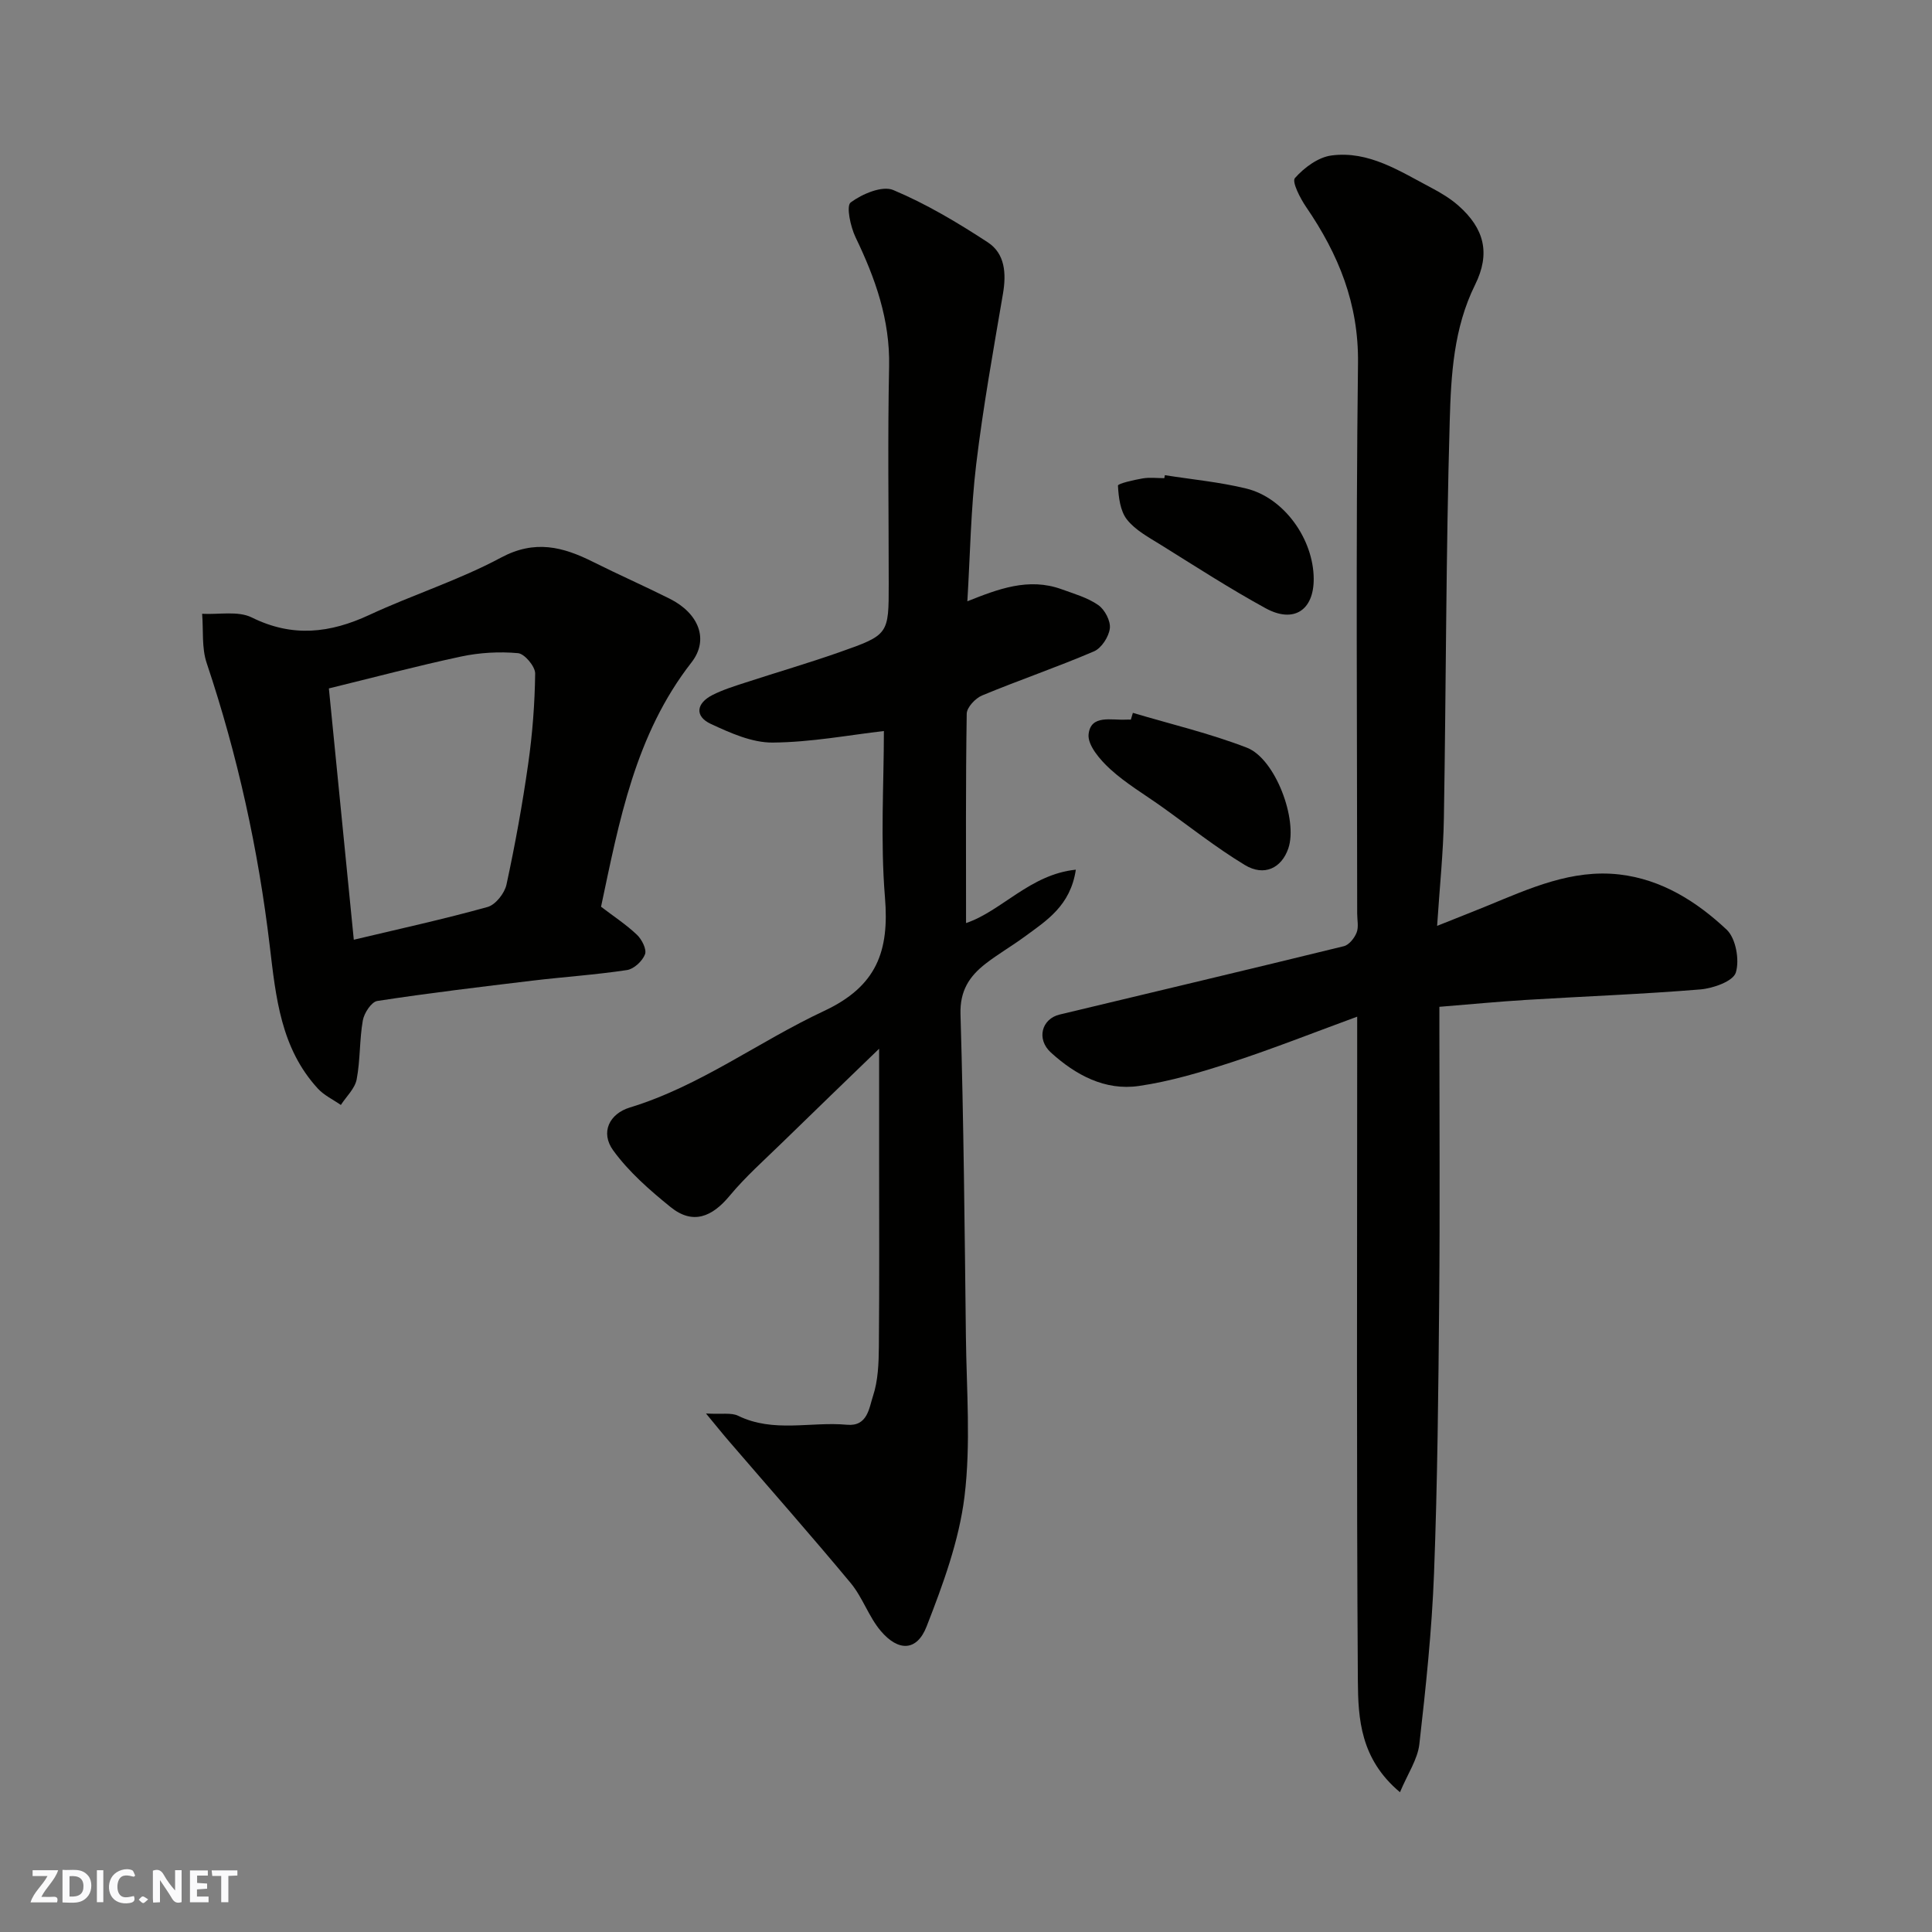 <svg enable-background="new 0 0 400 400" viewBox="0 0 400 400" xmlns="http://www.w3.org/2000/svg"><rect x="0" y="0" width="400" height="400" fill="#808080" stroke="none"/><g fill="#fafafb"><path d="m37.59 393.81c-.92.31-1.52.05-2-.78-.7-1.2-1.52-2.34-2.47-3.78v4.59c-.55.03-.95.05-1.41.07-.03-.37-.06-.64-.06-.91 0-1.91 0-3.81 0-5.7 1.13-.41 1.77-.03 2.29.91.62 1.11 1.38 2.14 2.31 3.19v-4.2h1.35v6.61z"/><path d="m12.94 393.88v-6.75c1.9.19 3.93-.54 5.37 1.29.8 1.01.78 2.88.03 3.97-1.37 1.97-3.4 1.51-5.4 1.49m1.45-1.22c2.04.12 2.92-.58 2.89-2.21-.03-1.51-.98-2.19-2.89-2z"/><path d="m11.81 393.87h-5.49c.68-2.18 2.47-3.48 3.51-5.45h-3.08v-1.21h5.29c-.71 2.13-2.44 3.48-3.47 5.51.86 0 1.63.04 2.39-.01.79-.05 1.14.21.85 1.16"/><path d="m39.33 393.86v-6.61h3.7v1.07h-2.22v1.52c.68.04 1.34.09 2.07.13v1.07c-.72.05-1.38.09-2.1.14v1.48h2.4v1.19h-3.85z"/><path d="m27.71 388.56c-1.15-.3-2.46-.61-3.1.64-.37.73-.41 1.93-.06 2.67.63 1.35 1.99.93 3.17.68.35.94-.01 1.32-.93 1.46-1.62.25-3.05-.27-3.76-1.48-.73-1.24-.6-3.03.31-4.17.88-1.11 2.71-1.7 4-1.16.32.13.44.74.65 1.12-.1.08-.19.16-.28.24"/><path d="m49.15 387.24v1.07c-.59.02-1.17.05-1.87.08v5.44h-1.48v-5.44h-1.85c-.05-.4-.08-.73-.13-1.15z"/><path d="m20.06 387.21h1.33v6.62h-1.33z"/><path d="m30.68 393.25c-.49.38-.8.79-1.05.76-.32-.05-.6-.45-.9-.7.26-.24.51-.64.8-.67.29-.04.62.3 1.15.61"/></g><path d="m146.17 292.65c3.27.19 5.23-.22 6.65.47 7.31 3.58 15.04 1.17 22.53 1.86 4.29.4 4.58-3.5 5.39-5.93 1.06-3.2 1.19-6.79 1.22-10.22.12-13.33.05-26.66.05-40 0-7.06 0-14.12 0-21.7-6.59 6.37-13.34 12.87-20.05 19.42-3.7 3.61-7.6 7.06-10.89 11.02-3.63 4.38-7.61 6.07-12.22 2.35-4.33-3.5-8.66-7.29-11.9-11.75-2.7-3.73-.78-7.59 3.47-8.88 14.53-4.43 26.65-13.65 40.17-19.97 10.98-5.13 13.55-12.43 12.63-23.55-.96-11.68-.22-23.5-.22-34.42-7.12.82-15.07 2.33-23.02 2.39-4.28.04-8.78-1.99-12.81-3.86-3.36-1.56-3.06-4.26.35-5.99 2.15-1.09 4.5-1.82 6.81-2.57 6.49-2.12 13.05-4.03 19.48-6.29 10.22-3.59 10.19-3.69 10.19-14.16 0-15-.23-30 .08-45 .2-9.68-2.86-18.26-6.95-26.75-1.05-2.19-1.97-6.49-1-7.21 2.37-1.76 6.51-3.52 8.8-2.57 6.84 2.87 13.34 6.75 19.58 10.83 3.58 2.34 3.86 6.45 3.14 10.66-2 11.74-4.12 23.49-5.54 35.31-1.11 9.28-1.25 18.69-1.83 28.35 6.29-2.5 12.65-4.99 19.52-2.49 2.59.94 5.37 1.73 7.58 3.27 1.35.94 2.59 3.29 2.4 4.83-.21 1.73-1.72 4.08-3.27 4.75-7.62 3.27-15.5 5.95-23.16 9.13-1.4.58-3.18 2.47-3.2 3.78-.23 14.42-.14 28.85-.14 43.35 7.32-2.45 13.28-10.1 22.73-11.05-1.12 7.48-6.07 10.54-10.63 13.89-2.63 1.93-5.47 3.57-8.04 5.56-3.36 2.61-5.35 5.59-5.21 10.46.66 22.26.86 44.53 1.12 66.8.13 11.03 1.04 22.2-.29 33.07-1.13 9.17-4.46 18.22-7.85 26.91-2 5.12-5.82 5.24-9.48.93-2.5-2.94-3.75-6.93-6.22-9.91-8.2-9.87-16.7-19.49-25.07-29.22-1.38-1.59-2.69-3.23-4.9-5.9z" fill="#010100"/><path d="m289.85 371.06c-8.21-6.88-8.66-15.22-8.72-23.07-.29-43.64-.14-87.29-.14-130.93 0-1.82 0-3.65 0-6.57-9 3.3-17.35 6.61-25.88 9.4-6.32 2.06-12.78 4-19.33 4.95-7.02 1.02-13.12-2.3-18.2-6.92-3.07-2.8-1.91-6.98 1.81-7.87 19.61-4.71 39.24-9.34 58.83-14.15 1.08-.26 2.2-1.67 2.65-2.81.46-1.15.12-2.63.12-3.96 0-37.98-.3-75.96.17-113.94.15-12.35-4.05-22.55-10.73-32.32-1.24-1.81-3-5.25-2.33-6 1.91-2.16 4.81-4.32 7.56-4.68 7.71-1.02 14.12 3.24 20.61 6.65 2.01 1.06 4.02 2.26 5.71 3.76 5.32 4.71 6.65 9.84 3.42 16.36-4.45 8.99-4.98 18.69-5.25 28.22-.79 27.41-.75 54.84-1.21 82.26-.12 7.07-.87 14.14-1.4 22.25 4.15-1.66 7.28-2.88 10.38-4.15 8.78-3.61 17.53-7.62 27.36-6.49 8.75 1.01 16.01 5.61 22.21 11.43 1.9 1.79 2.7 6.3 1.89 8.89-.57 1.8-4.7 3.26-7.35 3.48-12 .99-24.05 1.43-36.07 2.17-5.75.35-11.49.91-17.95 1.43v5.07c0 18.49.13 36.98-.04 55.47-.17 18.93-.35 37.86-1.07 56.77-.45 11.81-1.7 23.61-3.04 35.37-.37 3.15-2.41 6.11-4.01 9.93z" fill="#010100"/><path d="m124.44 187.73c2.59 1.98 5.21 3.69 7.44 5.81 1.01.96 2.05 3.02 1.66 4.04-.53 1.4-2.29 3.04-3.73 3.26-6.48.98-13.04 1.41-19.56 2.19-10.73 1.29-21.46 2.57-32.14 4.21-1.21.19-2.72 2.5-2.99 4.02-.71 4.03-.51 8.22-1.28 12.23-.37 1.9-2.14 3.53-3.27 5.28-1.61-1.12-3.48-1.99-4.77-3.4-7.66-8.35-8.68-18.84-9.95-29.51-2.36-19.93-6.66-39.5-13.06-58.59-1.06-3.15-.66-6.78-.94-10.19 3.46.19 7.43-.65 10.28.76 8.43 4.18 16.2 3.26 24.37-.54 8.97-4.17 18.53-7.19 27.22-11.85 7.01-3.76 12.81-2.25 19.06.88 5.25 2.63 10.63 5 15.88 7.63 6 3.01 8.2 8.44 4.51 13.18-11.68 14.97-14.97 32.88-18.73 50.59zm-56.35-45.2c1.73 17.49 3.45 34.75 5.16 52.03 9.37-2.23 18.61-4.25 27.7-6.78 1.65-.46 3.52-2.84 3.91-4.63 1.79-8.28 3.31-16.64 4.5-25.03.88-6.17 1.36-12.44 1.44-18.67.02-1.46-2.19-4.1-3.55-4.22-3.87-.35-7.93-.12-11.75.69-9.05 1.93-18.01 4.31-27.41 6.61z" fill="#010100"/><path d="m234.55 147.59c7.89 2.35 15.95 4.25 23.6 7.21 5.92 2.29 10.59 14.93 8.59 20.83-1.39 4.1-5 5.89-9.01 3.46-5.98-3.62-11.49-8-17.2-12.07-3.59-2.56-7.44-4.83-10.67-7.78-2.07-1.89-4.71-4.94-4.48-7.2.43-4.17 4.75-2.88 7.75-3.05.33-.02.67 0 1 0 .15-.46.28-.93.42-1.4z" fill="#010100"/><path d="m241.17 98.38c5.63.89 11.35 1.42 16.87 2.77 7.81 1.91 13.9 10.45 13.95 18.67.04 6.52-4.13 9.31-9.98 6.1-7.41-4.06-14.52-8.66-21.7-13.13-2.48-1.54-5.25-3.02-6.99-5.23-1.4-1.78-1.73-4.62-1.86-7.02-.02-.42 3.29-1.18 5.12-1.49 1.45-.25 2.98-.05 4.48-.05.04-.21.08-.41.11-.62z" fill="#010100"/></svg>